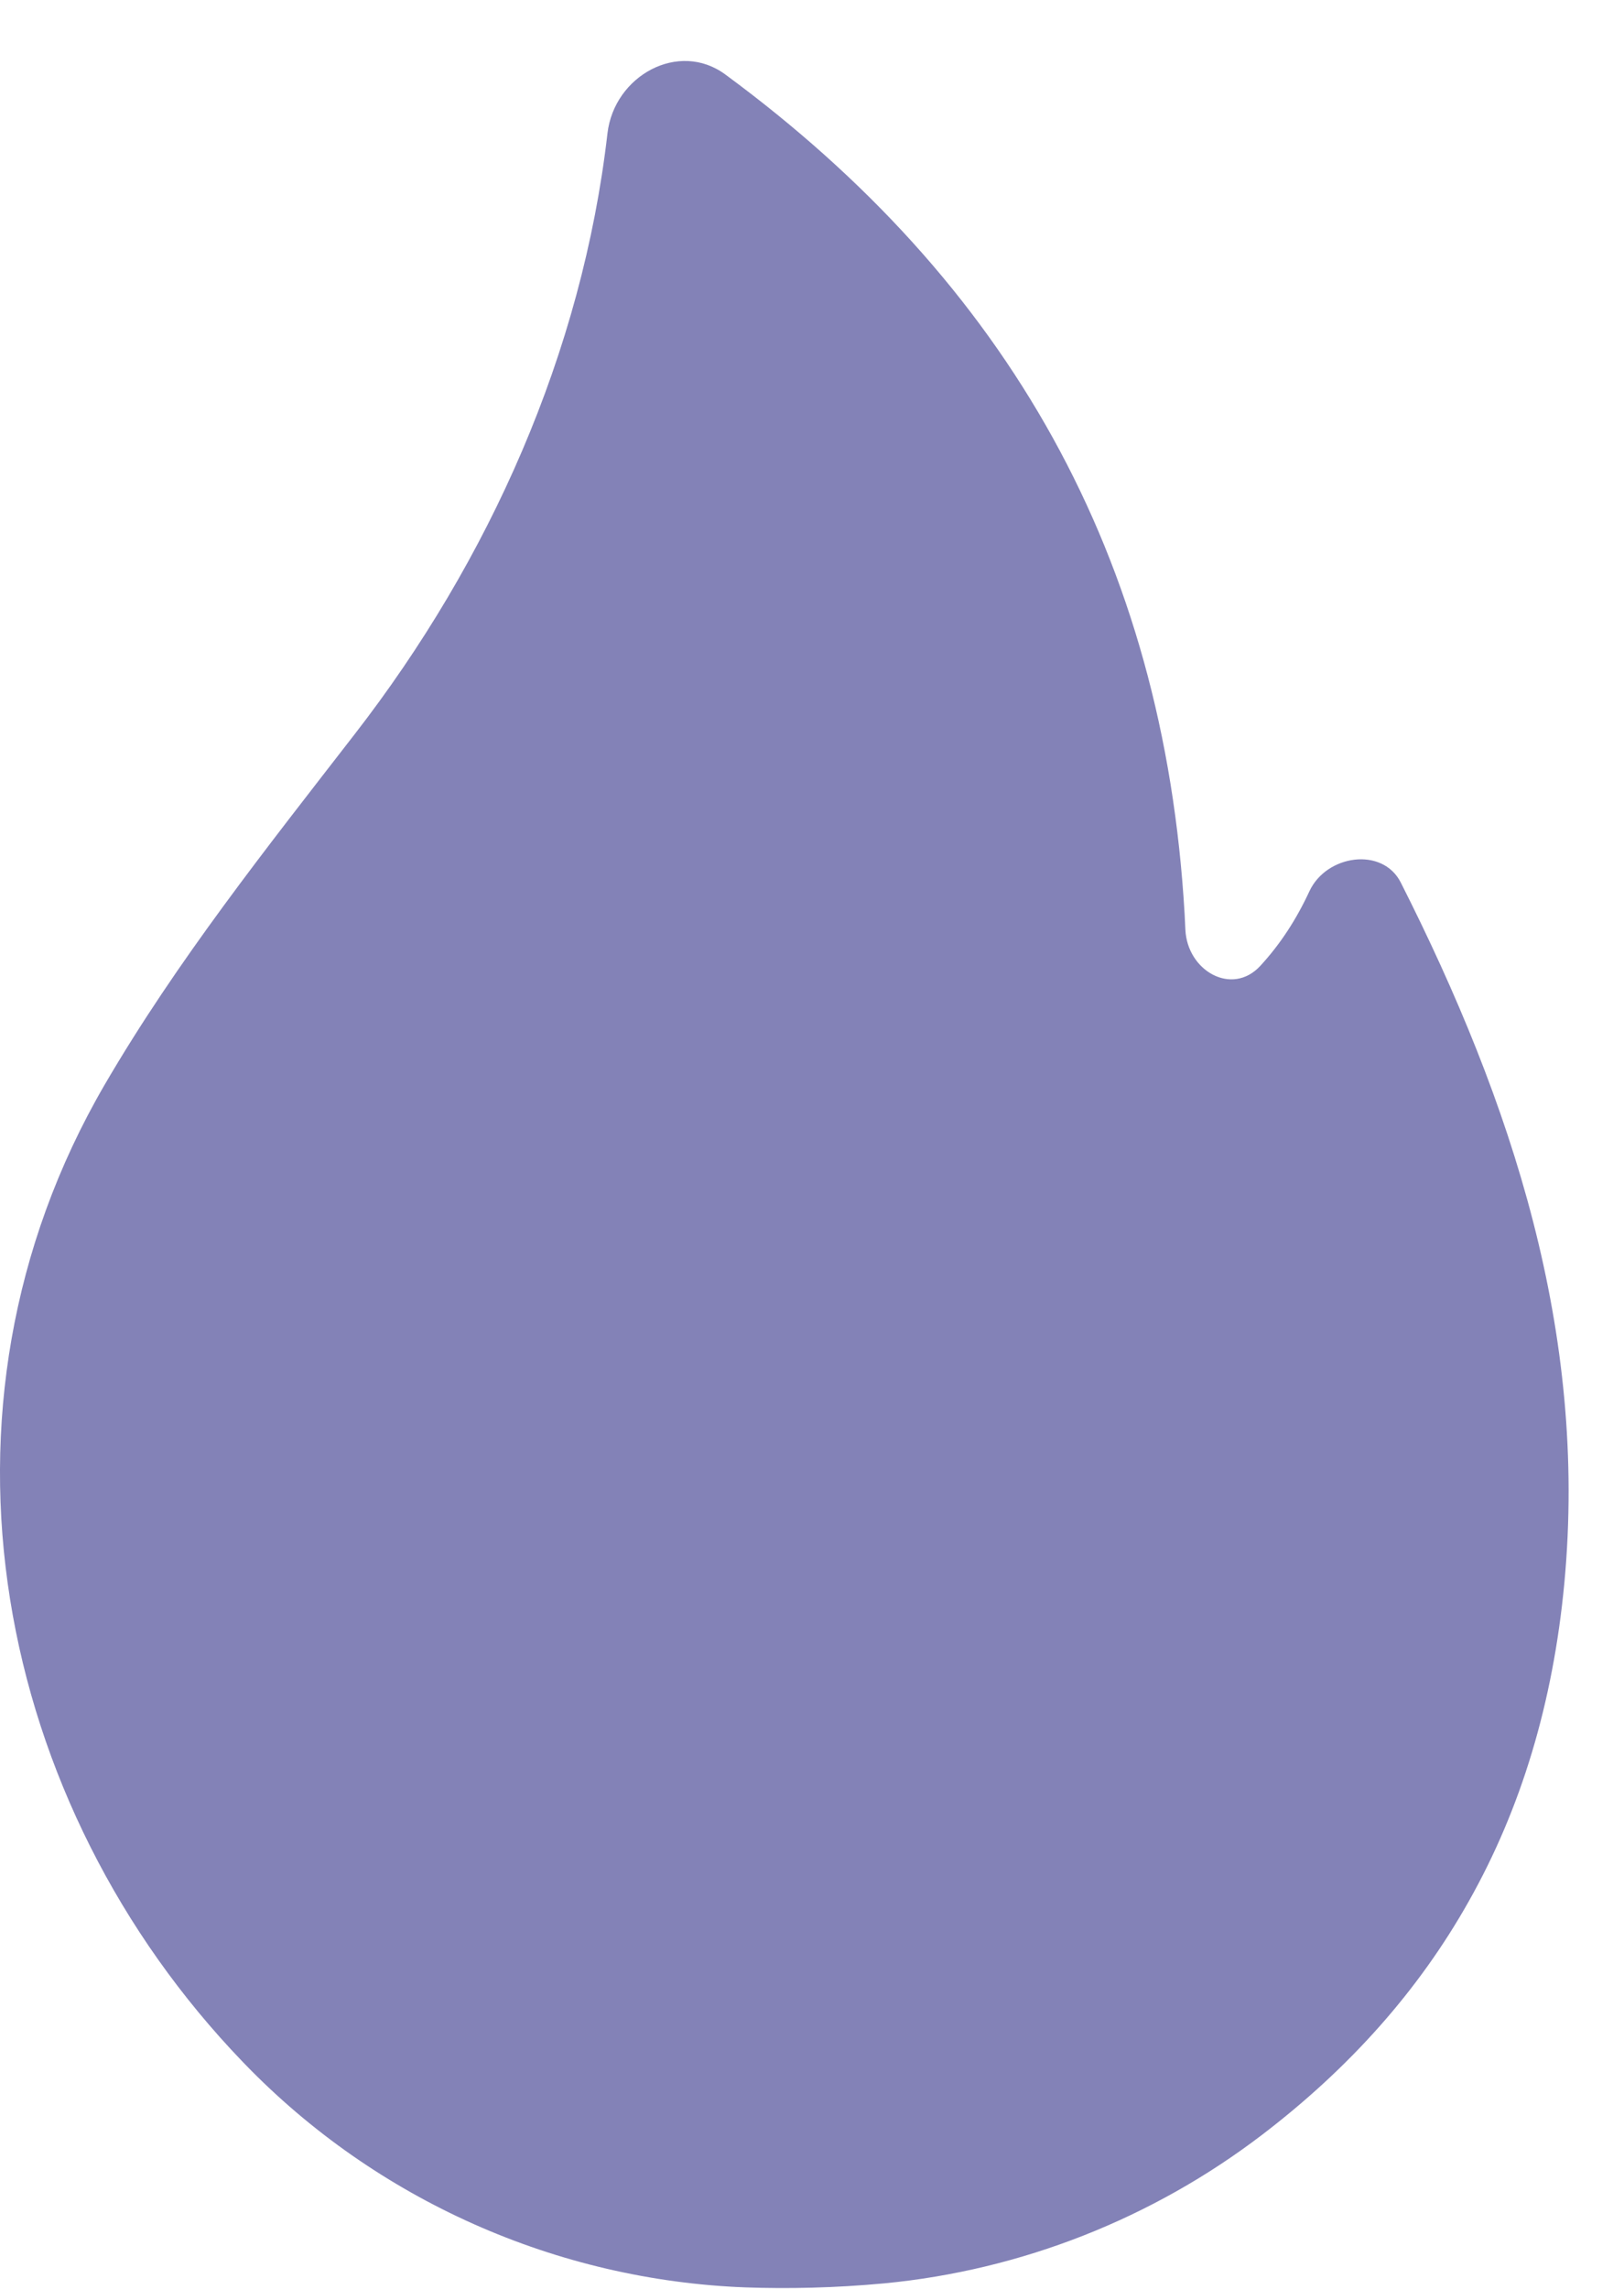 <svg width="22" height="31" viewBox="0 0 22 31" fill="none" xmlns="http://www.w3.org/2000/svg">
<path d="M21.192 21.44C21.039 23.065 20.606 24.495 19.898 25.75C19.217 26.962 18.28 28.011 17.097 28.914C15.613 30.047 13.837 30.748 11.979 30.926C11.301 30.989 10.674 31.001 10.103 30.981C7.541 30.884 5.1 29.799 3.317 27.956C3.308 27.946 3.298 27.937 3.289 27.927C-0.055 24.454 -1.149 19.104 1.417 14.693C2.392 13.019 3.614 11.482 4.804 9.945C6.631 7.589 7.887 4.774 8.229 1.808C8.319 1.026 9.193 0.542 9.826 1.009C13.639 3.816 15.768 7.531 16.048 12.384C16.052 12.453 16.055 12.521 16.058 12.59C16.083 13.15 16.689 13.495 17.071 13.084C17.348 12.784 17.564 12.447 17.738 12.072C17.968 11.576 18.729 11.465 18.976 11.953C20.484 14.936 21.509 18.051 21.192 21.44Z" fill="#8382B7"/>
</svg>
